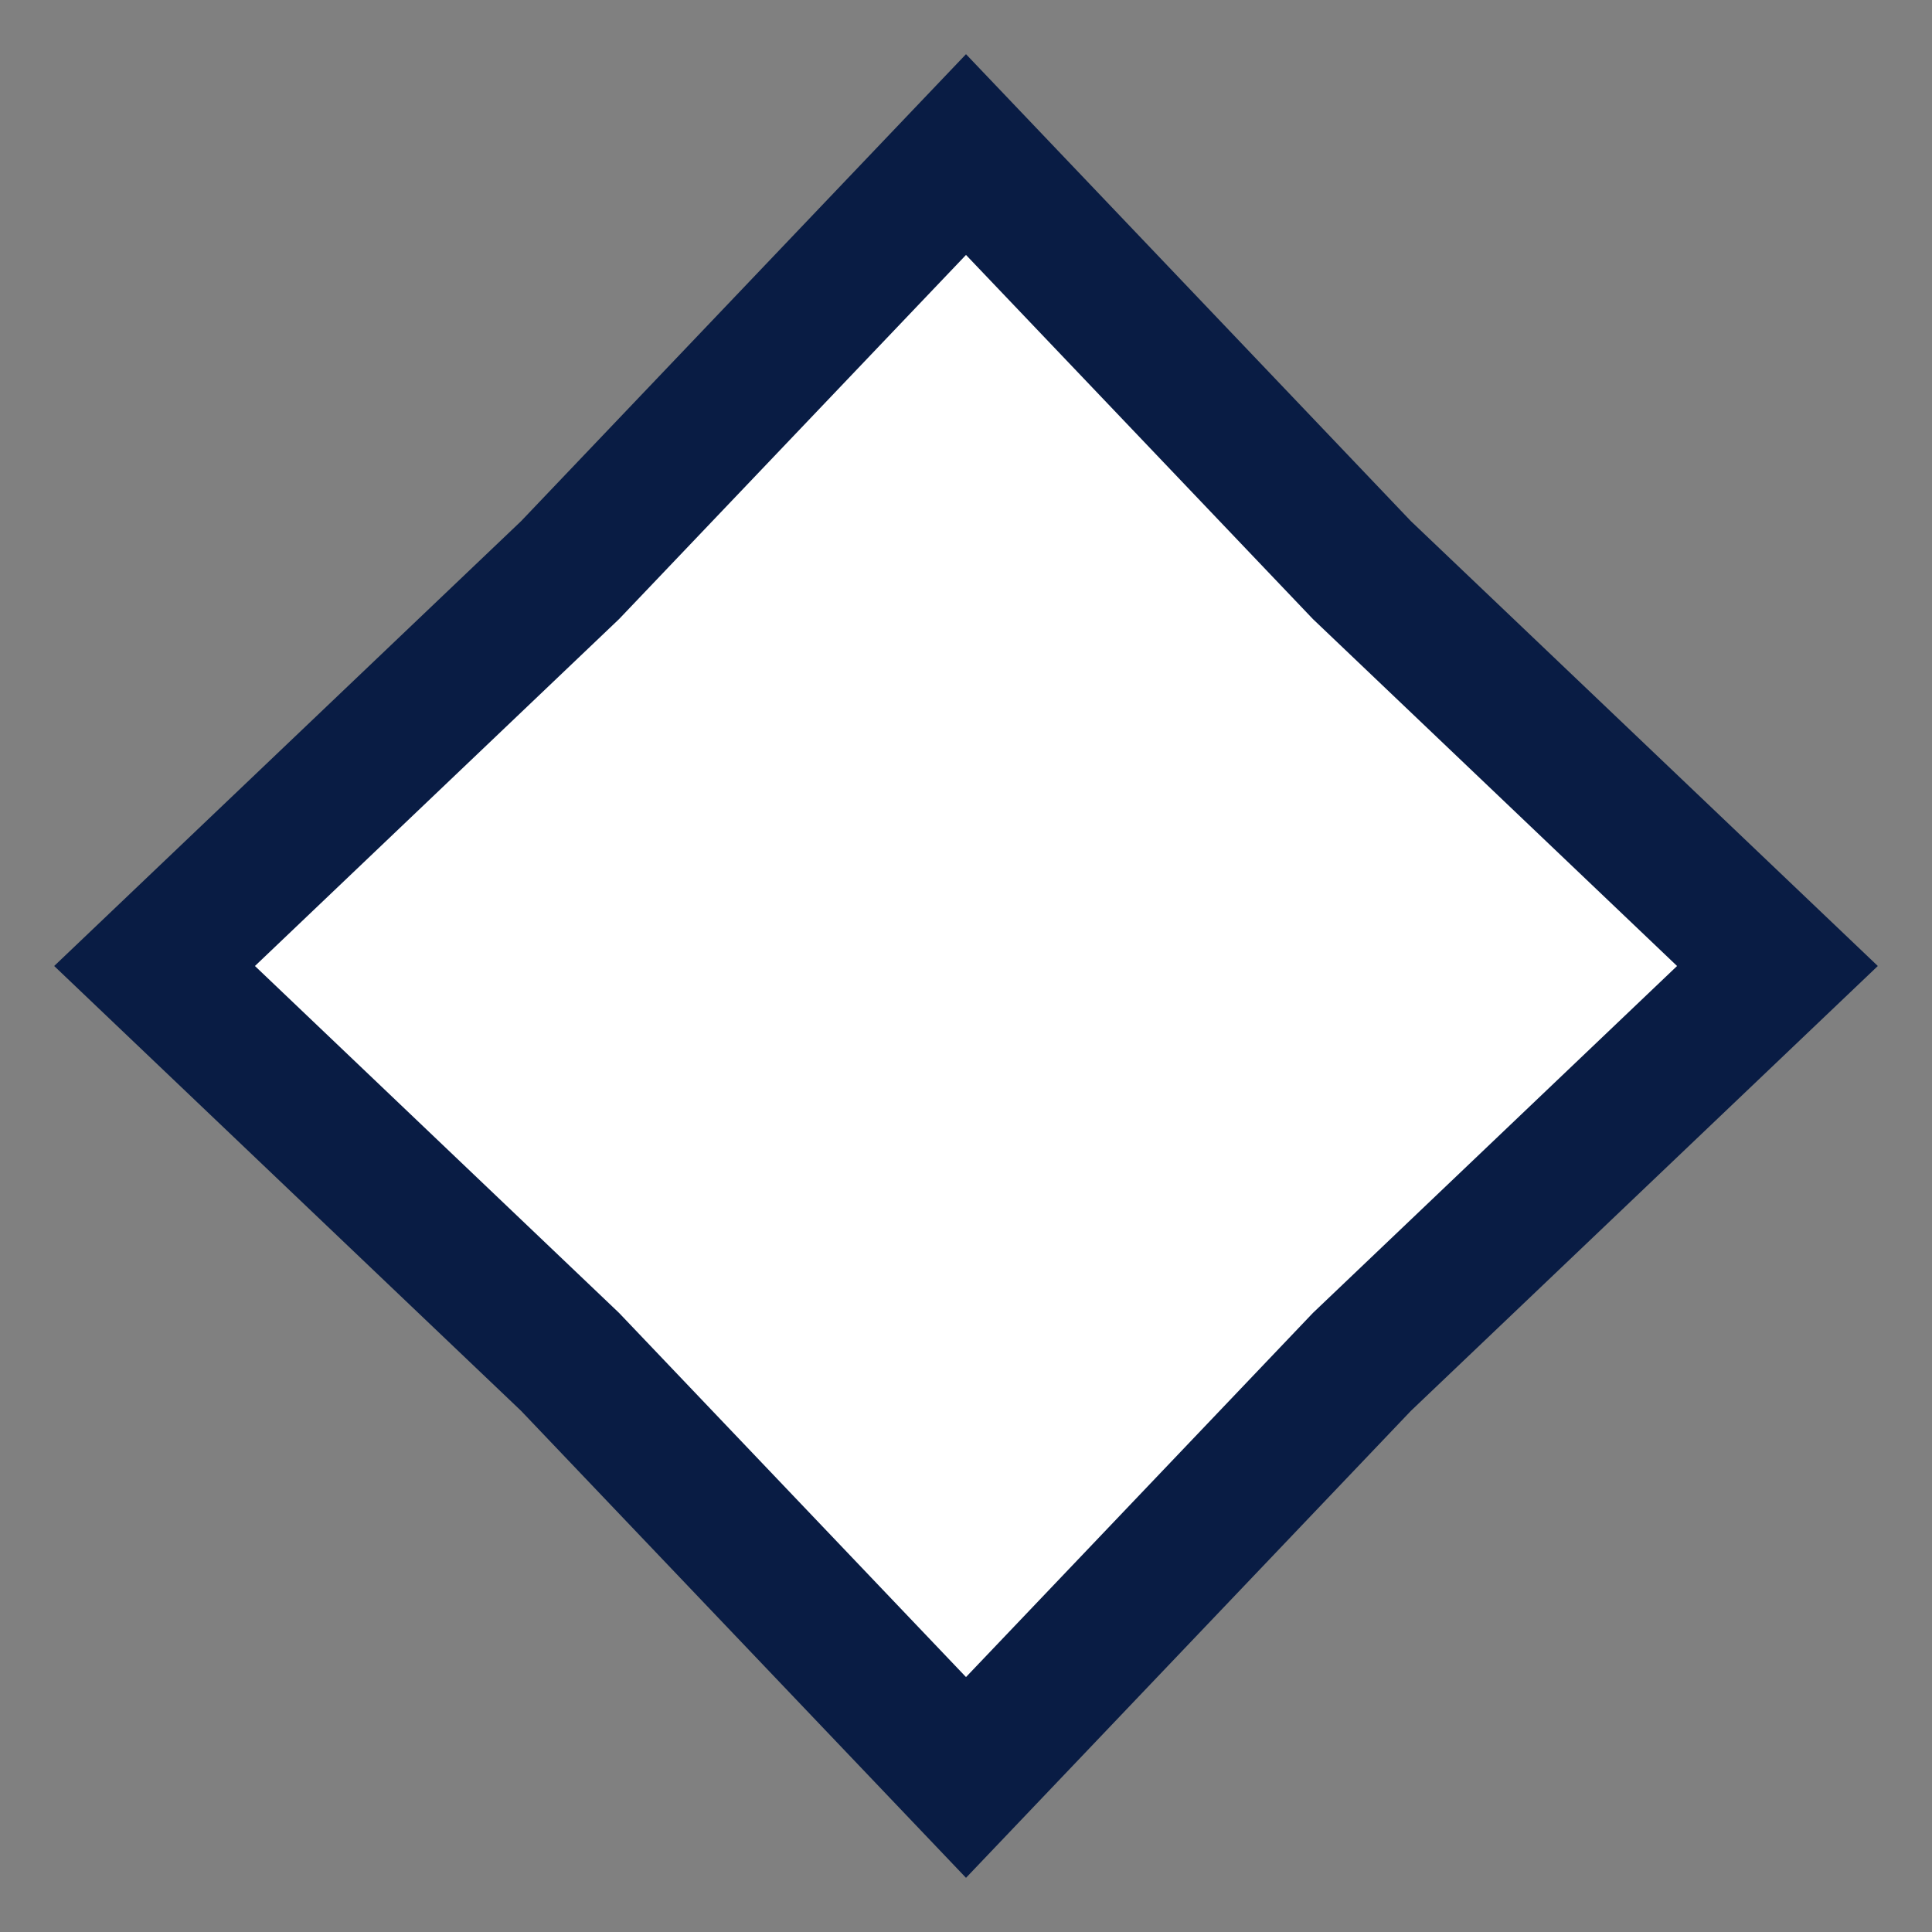 <svg width="25" height="25" viewBox="0 0 25 25" fill="none" xmlns="http://www.w3.org/2000/svg">
<rect x="0" y="0" width="25" height="25" fill="#808080" stroke="none"/>
<path id="Star 22" d="M12.5 23L7.377 17.623L2 12.5L7.377 7.377L12.5 2L17.623 7.377L23 12.5L17.623 17.623L12.5 23Z" fill="white" stroke="#091C44" stroke-width="1.792"/>
</svg>

